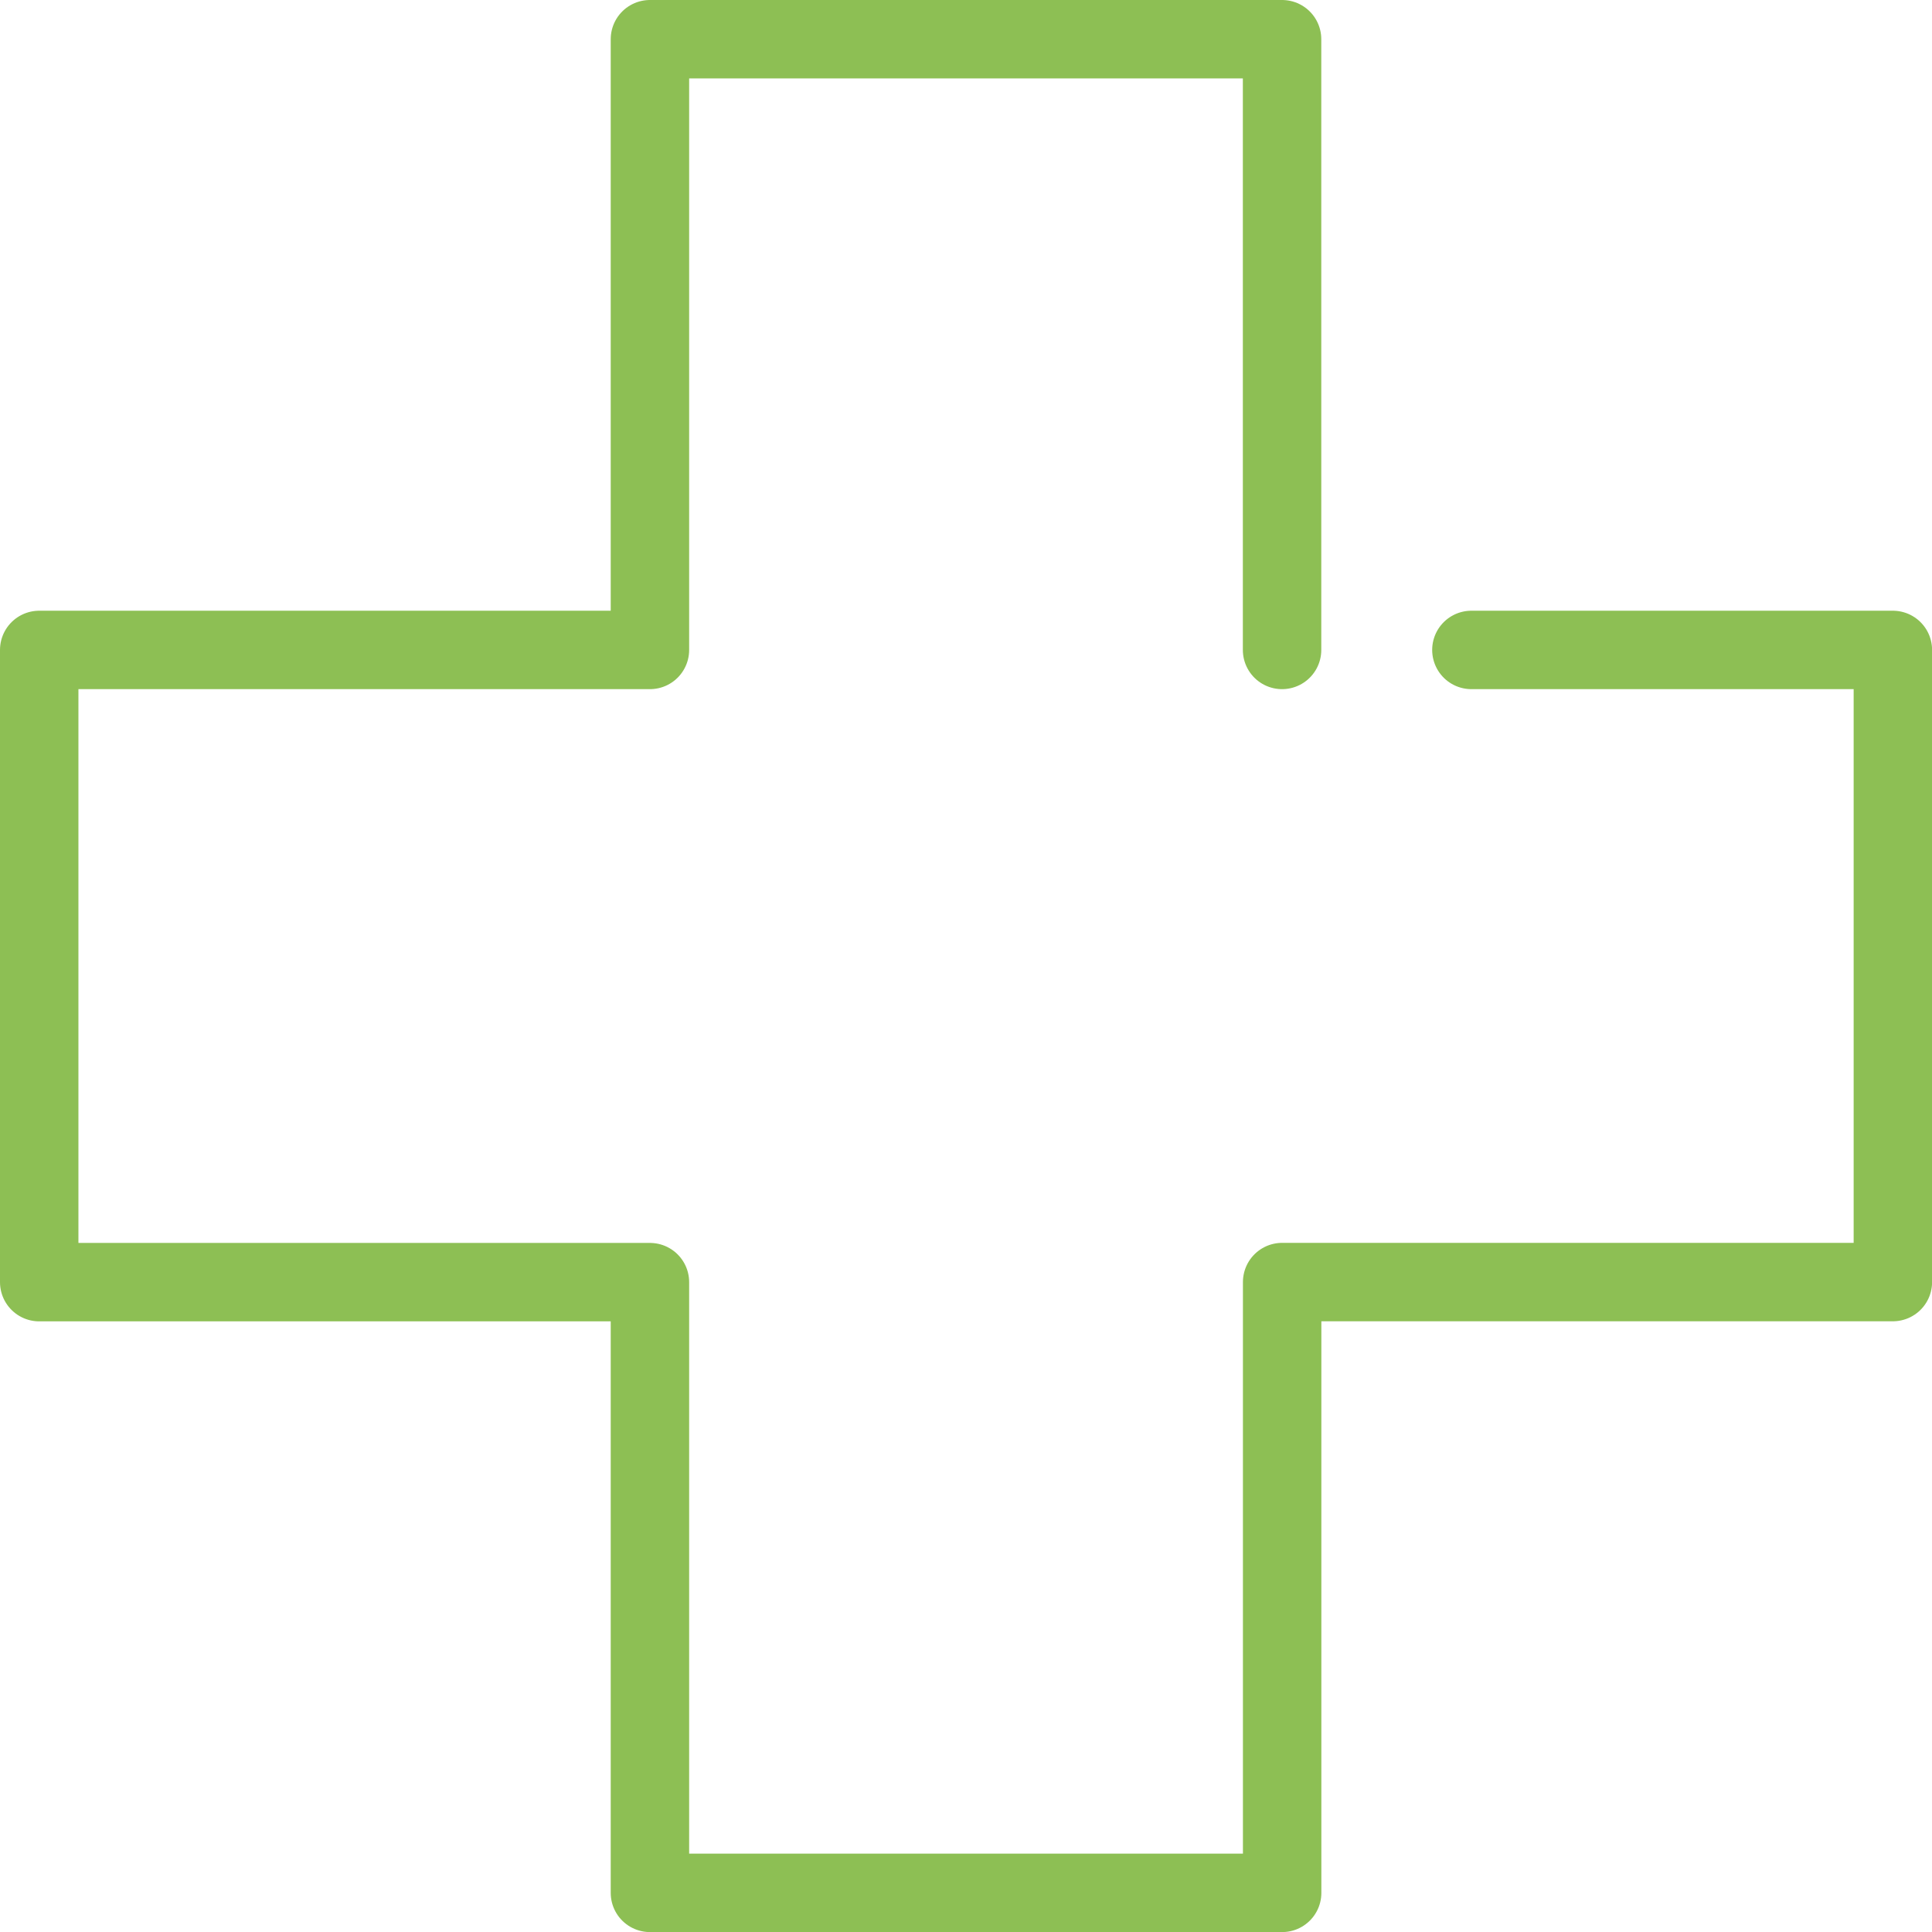 <svg xmlns="http://www.w3.org/2000/svg" width="24.634" height="24.634" viewBox="0 0 24.634 24.634">
  <path id="路径_3516" data-name="路径 3516" d="M20.847,13.287V5.5H12.787v7.787H5v8.061h7.787v7.787h8.061V21.347h7.787V13.287H23.261" transform="translate(-4.5 -5)" fill="none" stroke="#8dbf54" stroke-linecap="round" stroke-linejoin="round" stroke-width="1"/>
</svg>

